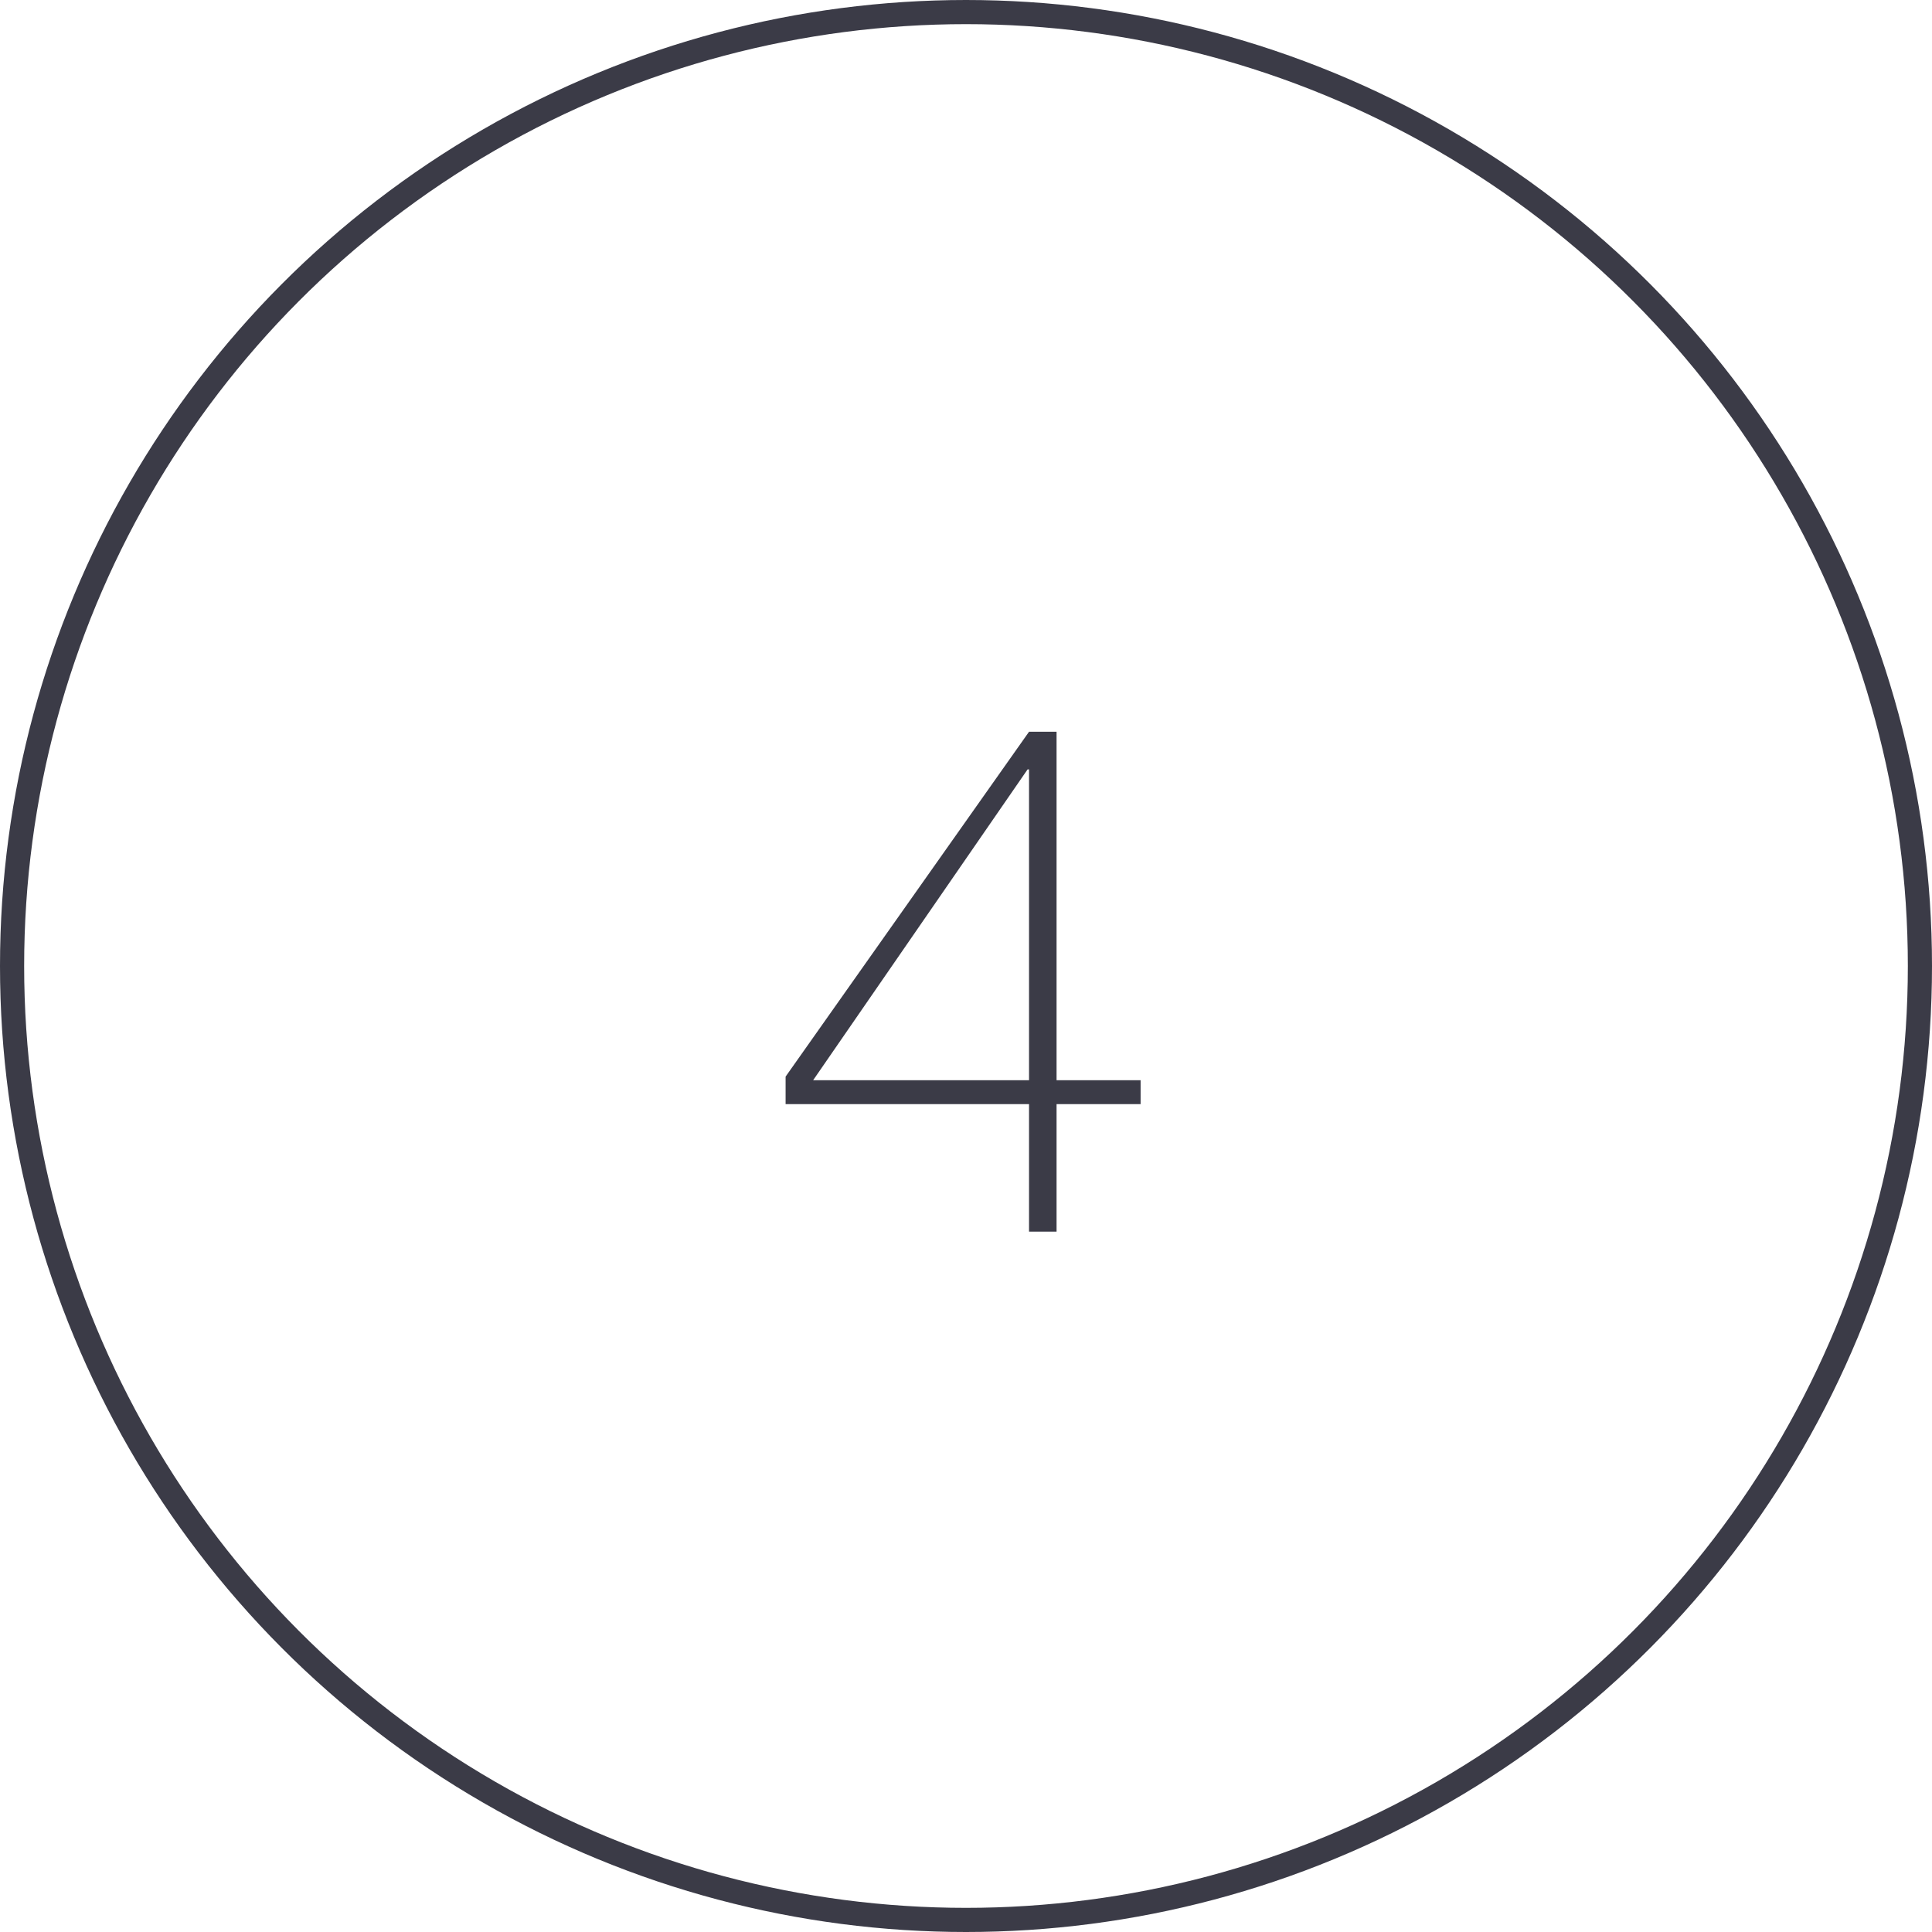 <?xml version="1.0" encoding="UTF-8"?>
<svg width="80px" height="80px" viewBox="0 0 80 80" version="1.1" xmlns="http://www.w3.org/2000/svg" xmlns:xlink="http://www.w3.org/1999/xlink">
    <!-- Generator: Sketch 64 (93537) - https://sketch.com -->
    <title>Icons / Illustrative / 4</title>
    <desc>Created with Sketch.</desc>
    <g id="Icons-/-Illustrative-/-4" stroke="none" stroke-width="1" fill="none" fill-rule="evenodd">
        <g id="Icons-/-Illustrative-/-Illustrative-/-Oval" stroke="#3B3B47">
            <circle id="Oval" cx="40" cy="40" r="39.5"></circle>
        </g>
        <path d="M43.75,51 L43.75,45.72 L47.23,45.72 L47.23,44.73 L43.75,44.73 L43.75,30.3 L42.61,30.3 L32.53,44.58 L32.53,45.72 L42.61,45.72 L42.61,51 L43.75,51 Z M42.61,44.73 L33.67,44.73 L42.55,31.86 L42.61,31.86 L42.61,44.73 Z" id="4" fill="#3B3B47" fill-rule="nonzero"></path>
    </g>
</svg>